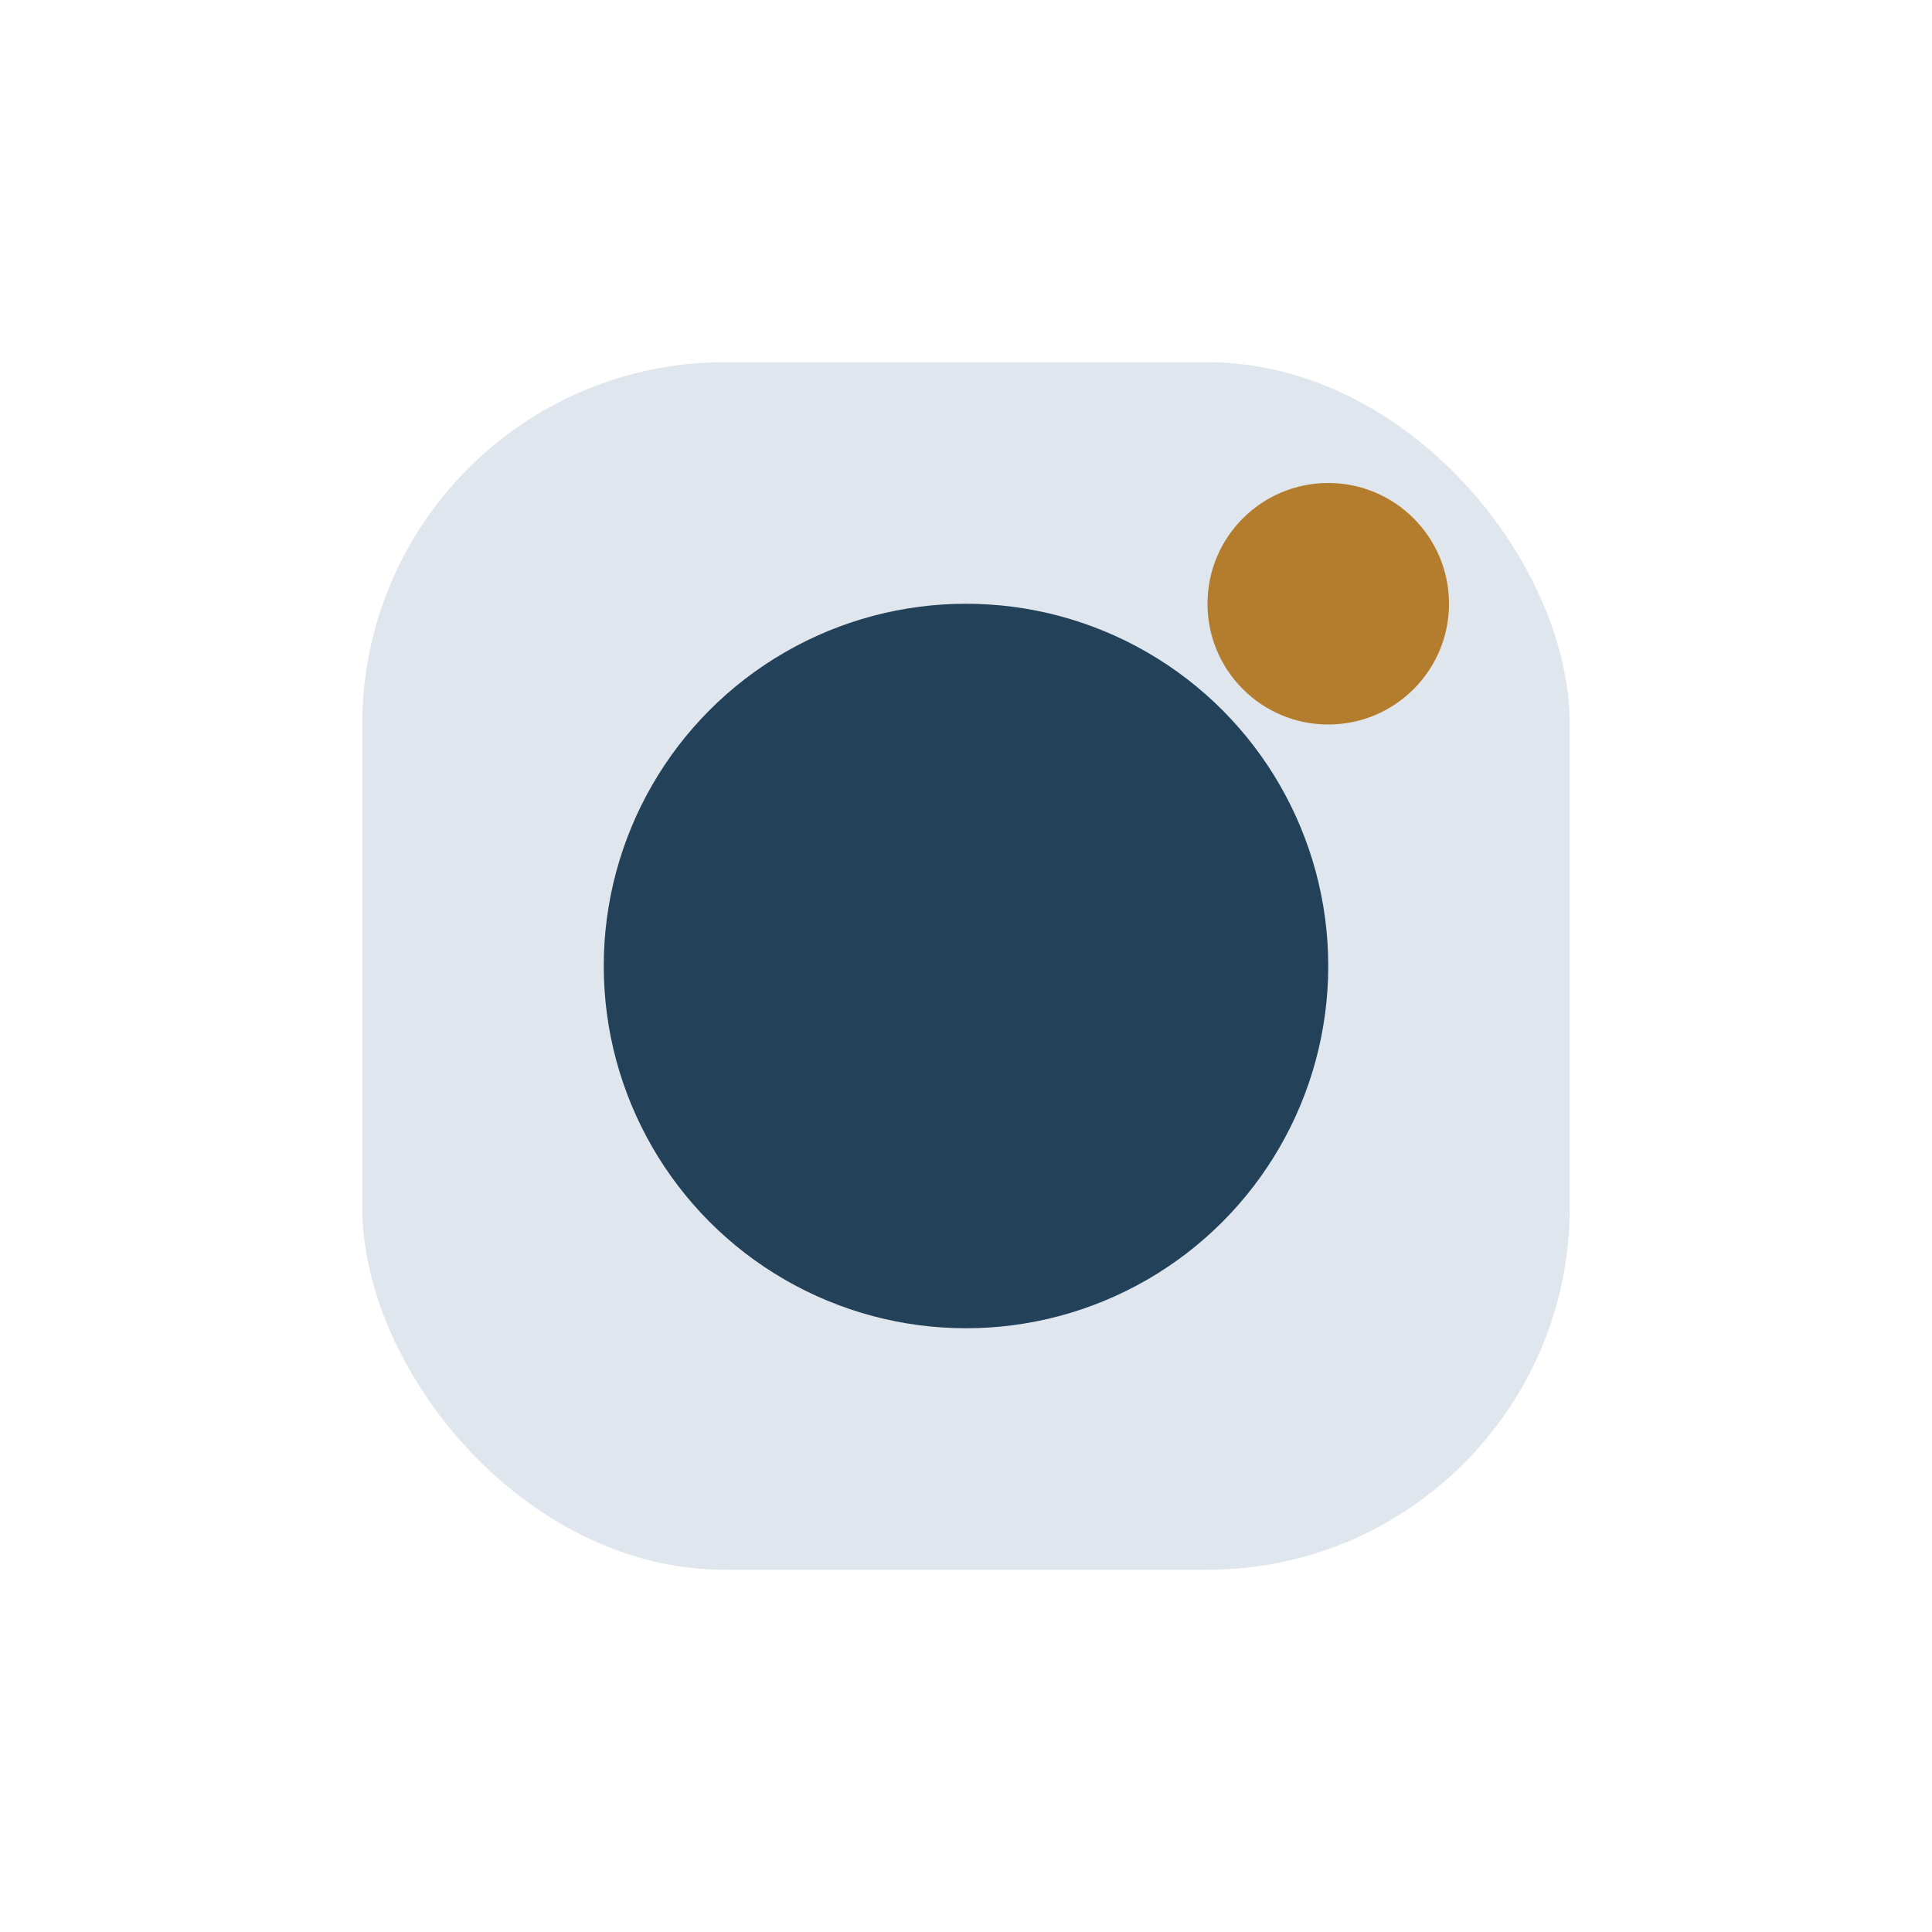<?xml version="1.0" encoding="UTF-8"?>
<svg xmlns="http://www.w3.org/2000/svg" width="32" height="32" viewBox="0 0 32 32"><rect x="6" y="6" width="20" height="20" rx="6" fill="#E0E6ED"/><circle cx="16" cy="16" r="6" fill="#234259"/><circle cx="22" cy="10" r="2" fill="#B47C2D"/></svg>